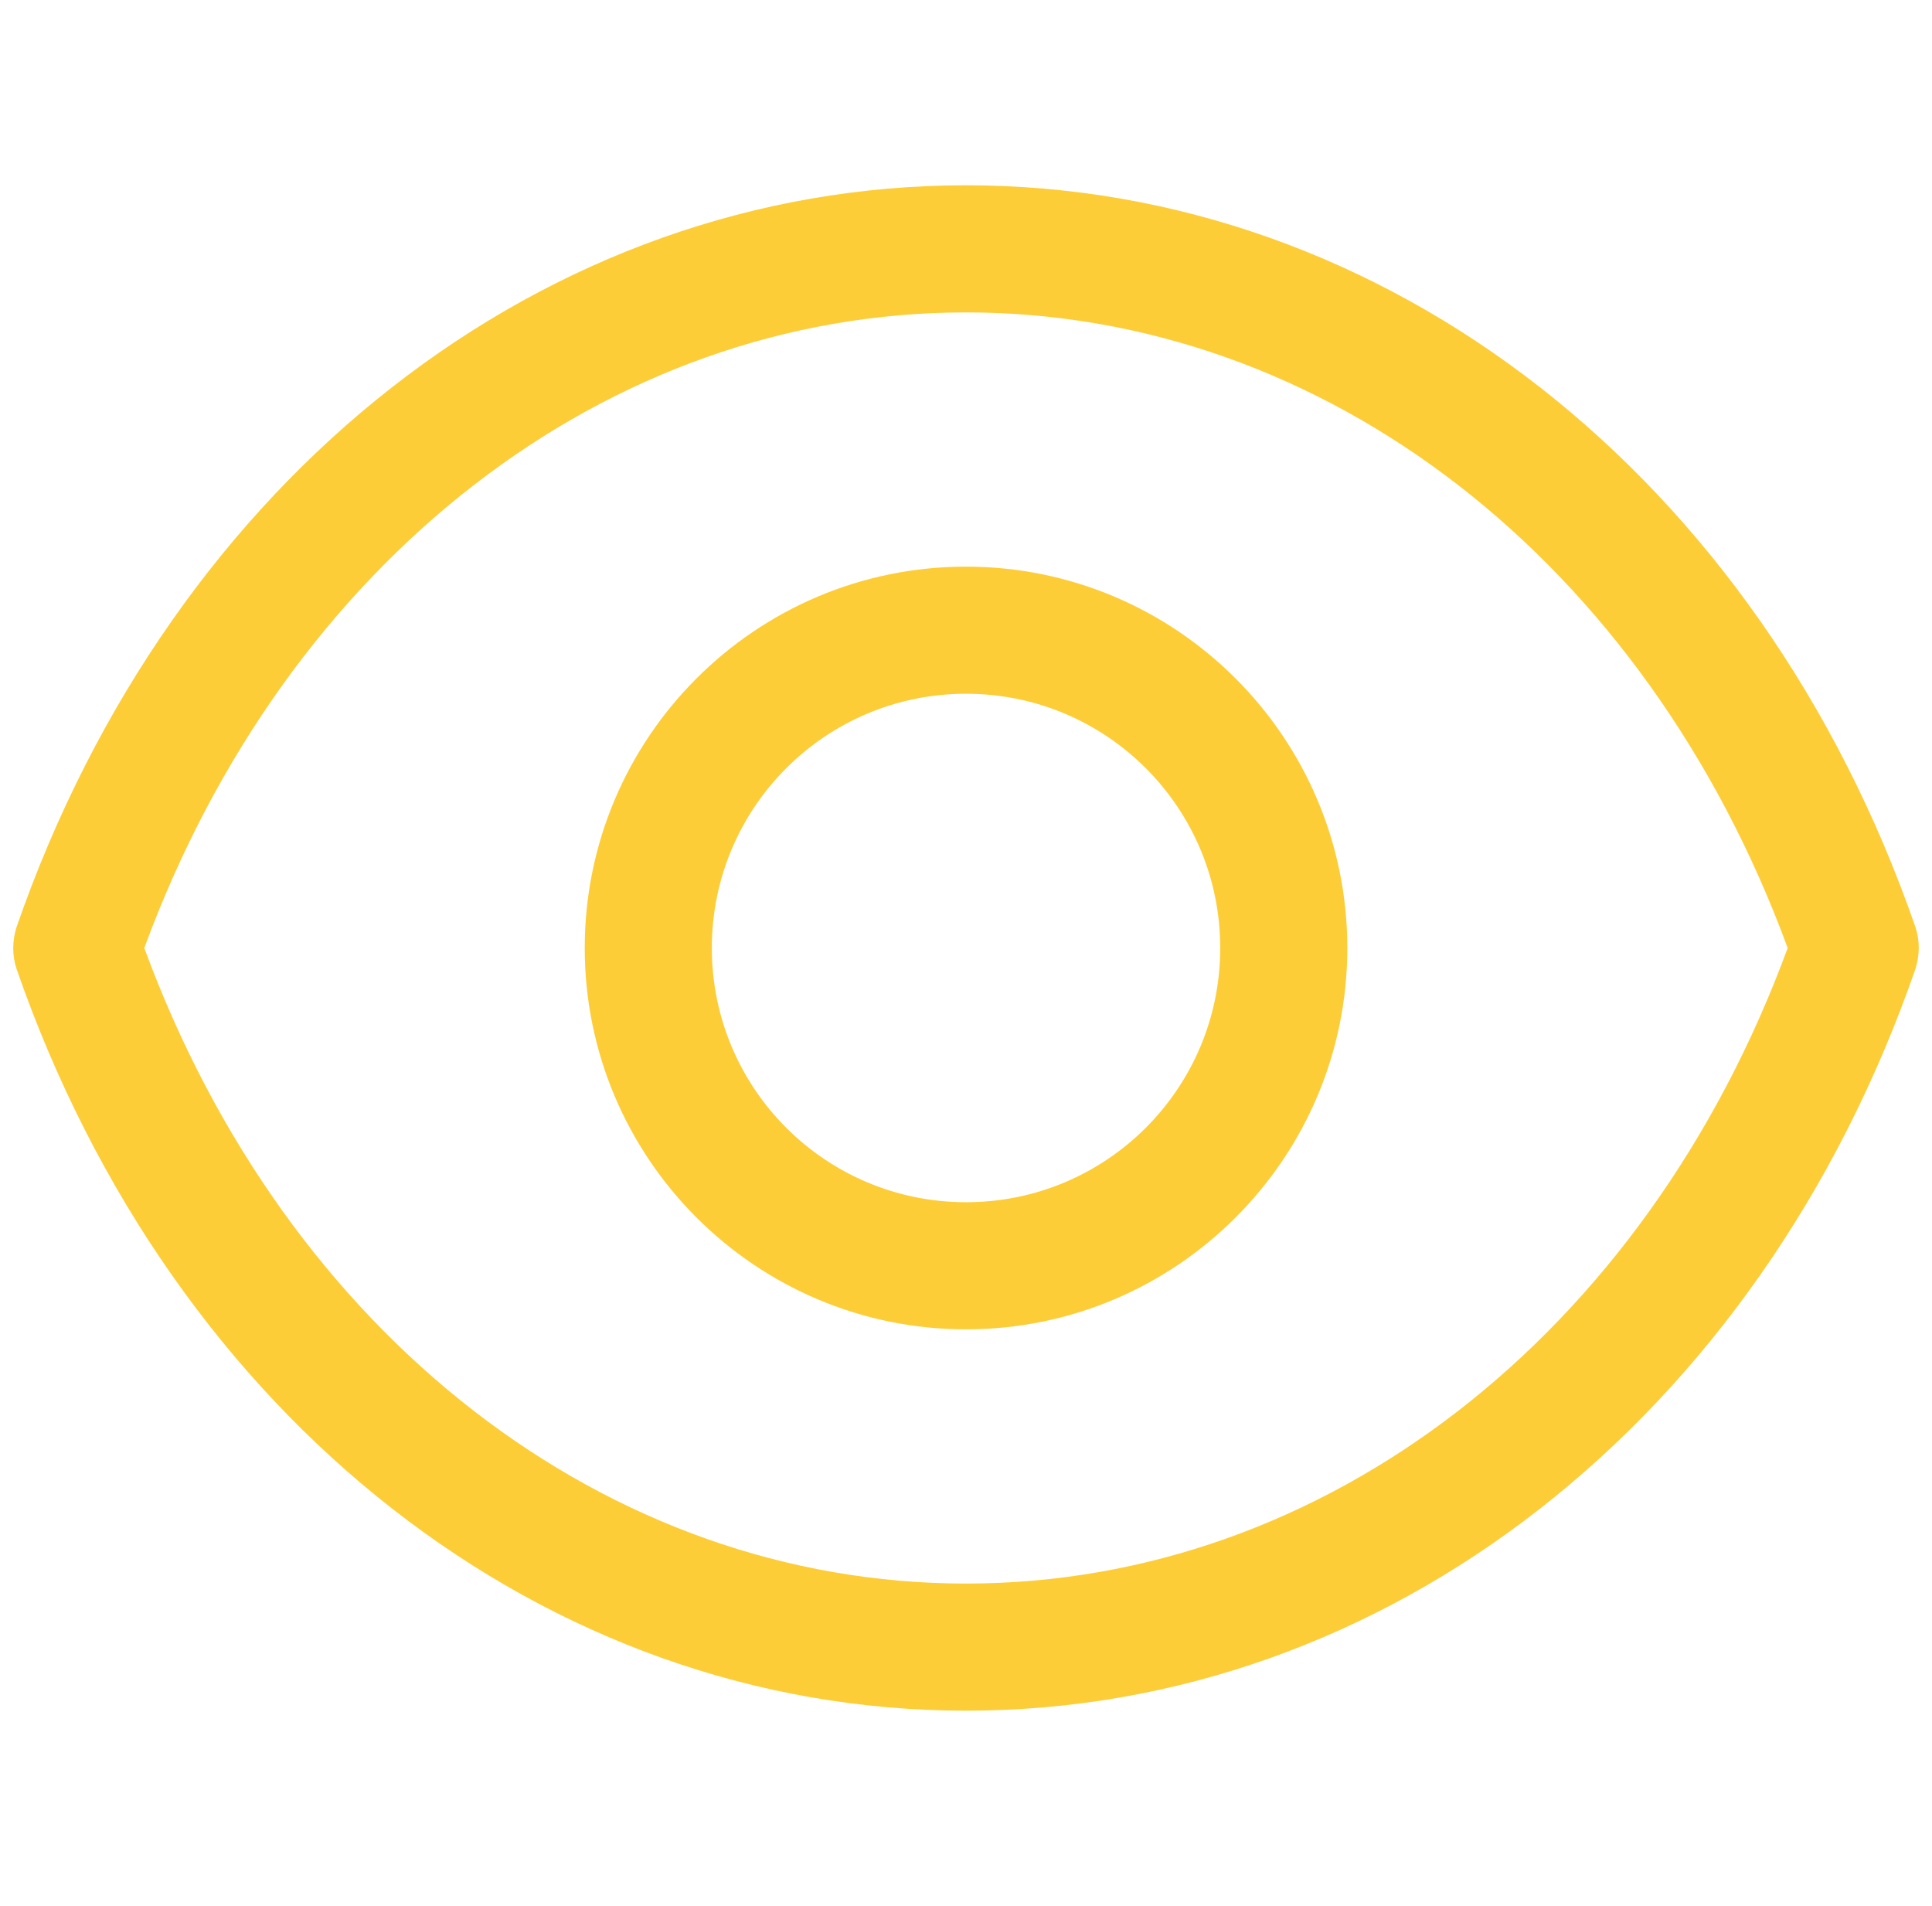 <?xml version="1.0" encoding="UTF-8"?> <svg xmlns="http://www.w3.org/2000/svg" width="73" height="72" viewBox="0 0 73 72" fill="none"><g clip-path="url(#clip0_4929_5565)"><path d="M36.5 64.628C20.628 64.628 6.533 53.631 0.626 36.606C0.458 36.102 0.458 35.55 0.626 35.022C6.533 17.997 20.604 7 36.5 7C52.396 7 66.466 17.997 72.374 35.022C72.541 35.526 72.541 36.078 72.374 36.606C66.466 53.631 52.396 64.628 36.5 64.628ZM5.452 35.814C10.831 50.437 22.933 59.826 36.5 59.826C50.066 59.826 62.168 50.437 67.547 35.814C62.168 21.191 50.066 11.802 36.5 11.802C22.933 11.802 10.831 21.191 5.452 35.814Z" fill="#FDCD38"></path><path d="M36.501 50.221C28.553 50.221 22.094 43.762 22.094 35.814C22.094 27.866 28.553 21.407 36.501 21.407C44.449 21.407 50.908 27.866 50.908 35.814C50.908 43.762 44.449 50.221 36.501 50.221ZM36.501 26.209C31.194 26.209 26.896 30.508 26.896 35.814C26.896 41.121 31.194 45.419 36.501 45.419C41.807 45.419 46.106 41.121 46.106 35.814C46.106 30.508 41.807 26.209 36.501 26.209Z" fill="#FDCD38"></path></g><defs><clipPath id="clip0_4929_5565"><rect width="72" height="72" fill="white" transform="translate(0.5)"></rect></clipPath></defs></svg> 